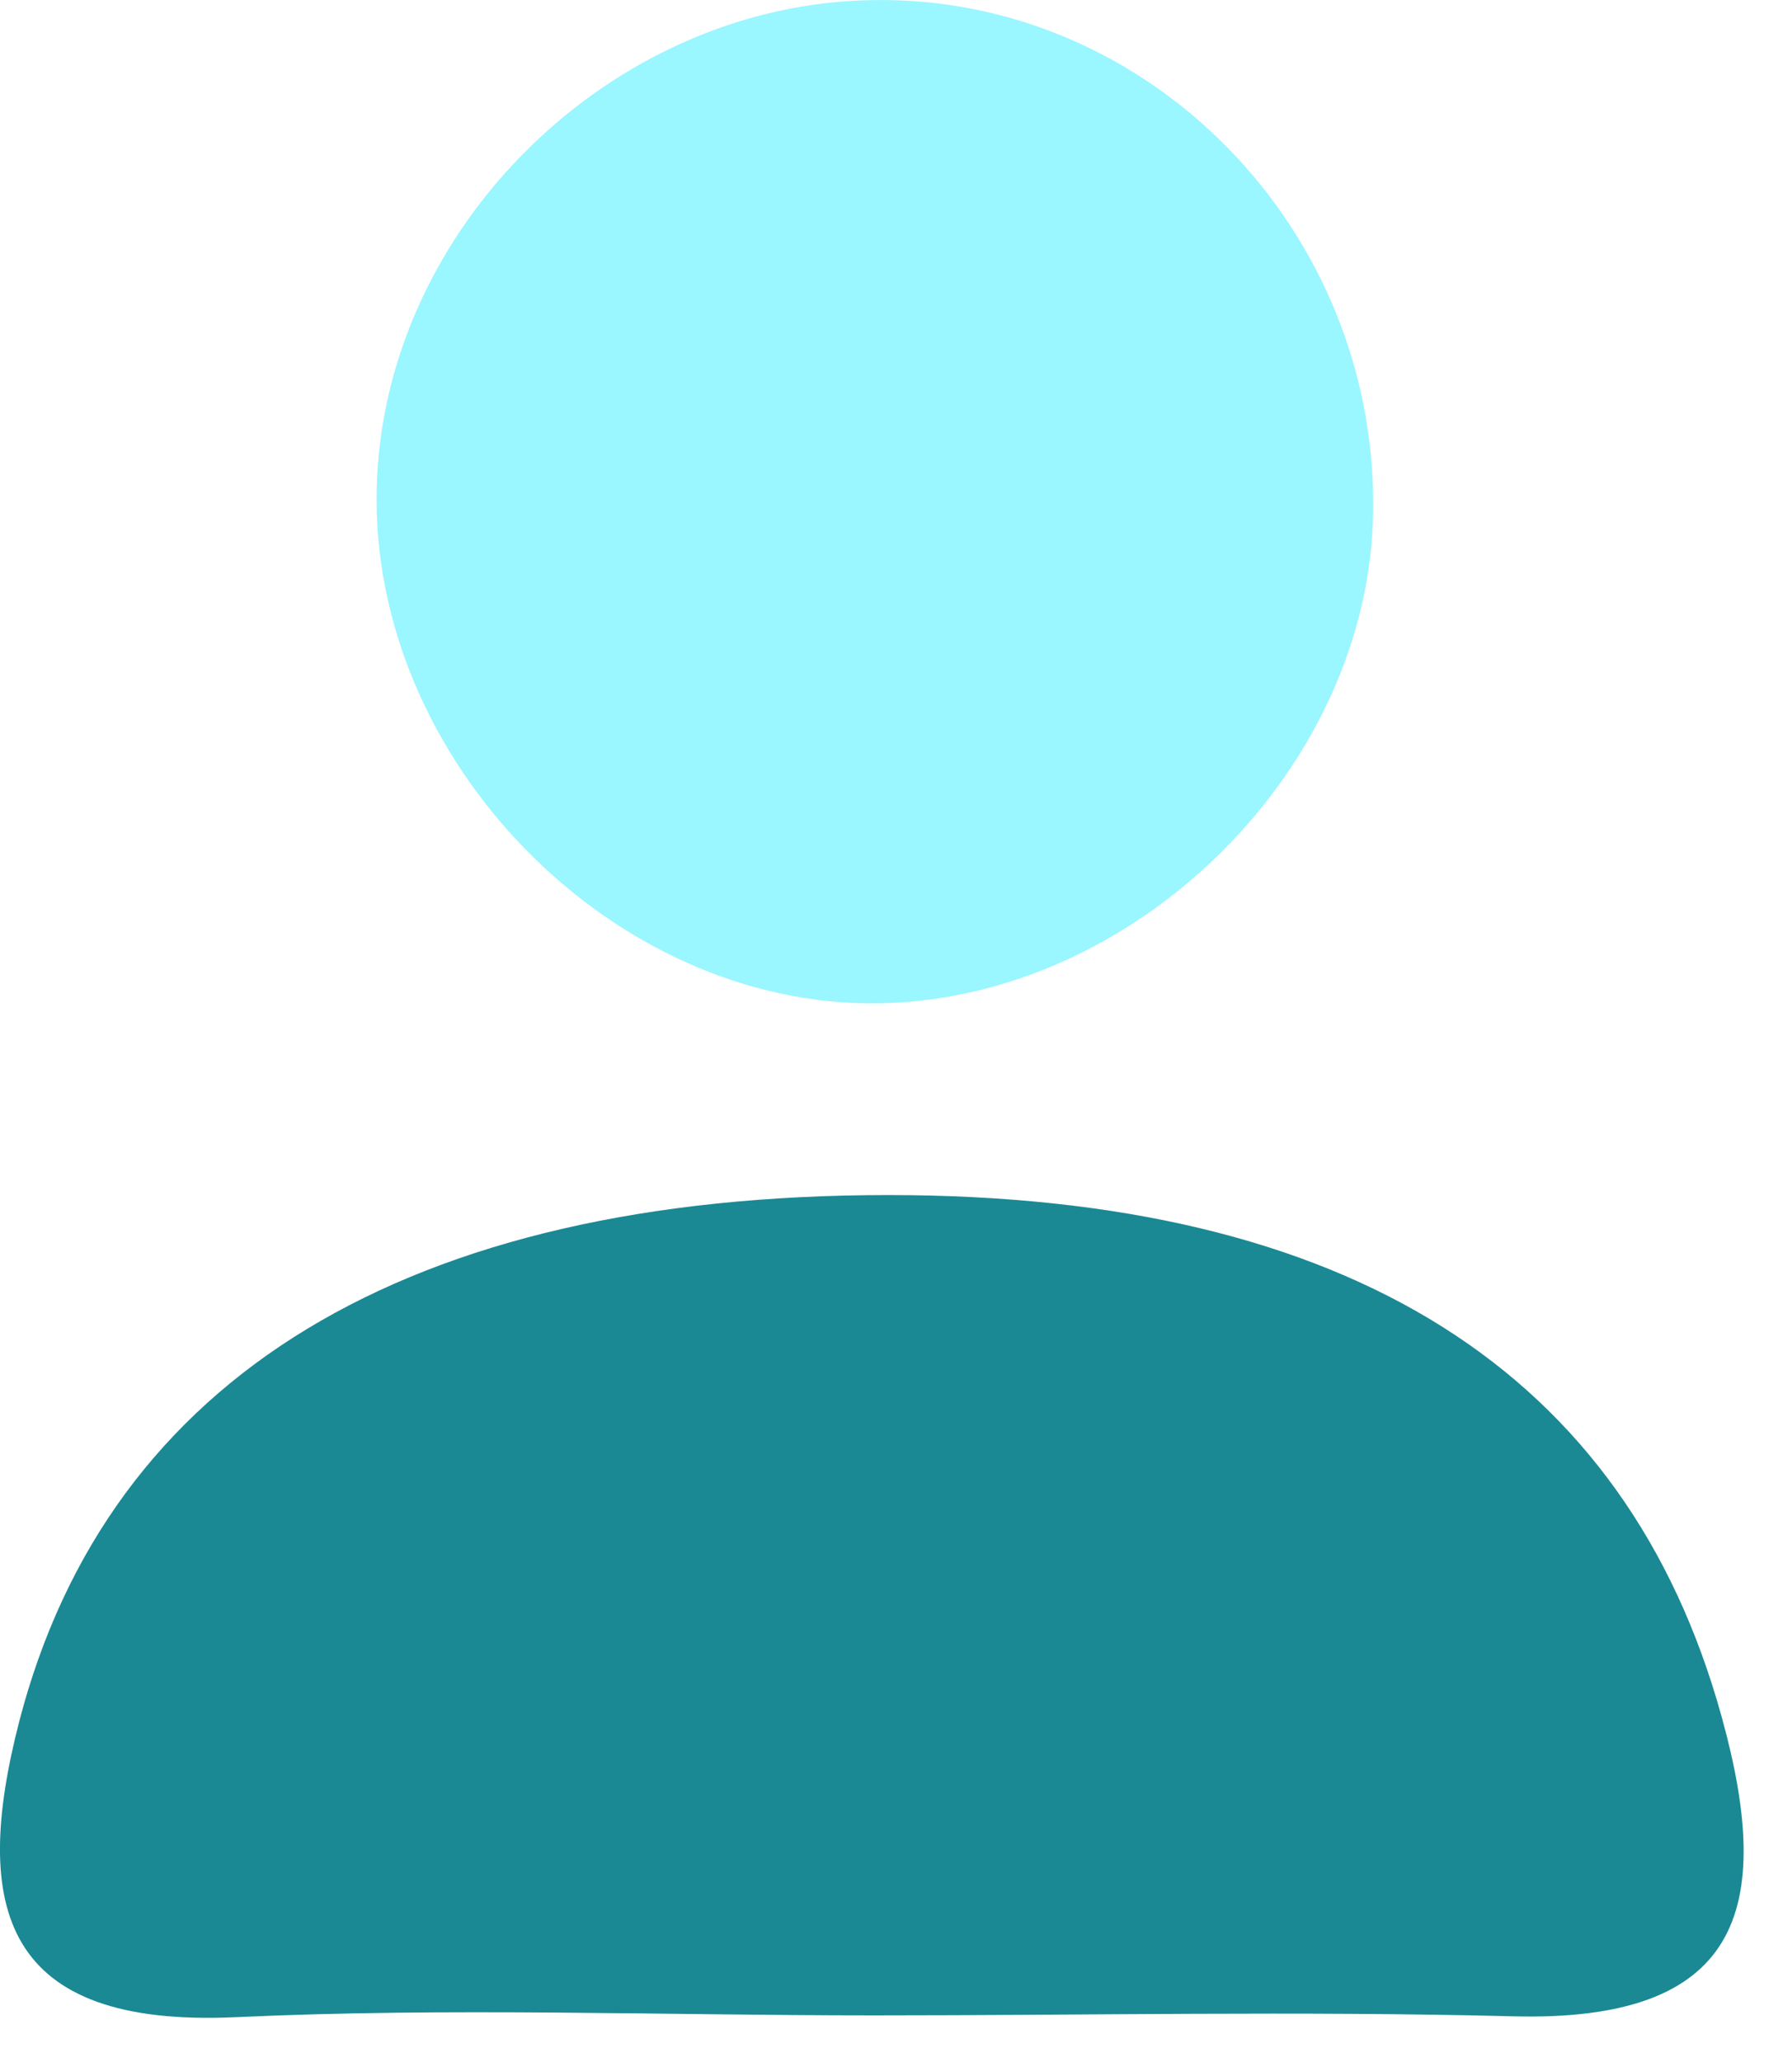 <svg width="20" height="23" viewBox="0 0 20 23" fill="none" xmlns="http://www.w3.org/2000/svg">
<path d="M9.755 22.48C7.385 22.48 5.005 22.39 2.635 22.5C0.035 22.62 -0.325 21.29 0.215 19.2C1.215 15.35 4.555 13.33 9.915 13.33C15.065 13.33 18.155 15.31 19.215 19.15C19.815 21.31 19.415 22.56 16.875 22.49C14.505 22.43 12.125 22.48 9.755 22.48Z" fill="#1A8994"/>
<path d="M15.325 5.711C15.285 8.561 12.695 11.141 9.815 11.191C6.835 11.241 4.125 8.471 4.205 5.441C4.275 2.541 6.825 0.041 9.745 0.001C12.825 -0.049 15.375 2.561 15.325 5.711Z" fill="#9AF6FF"/>
</svg>
